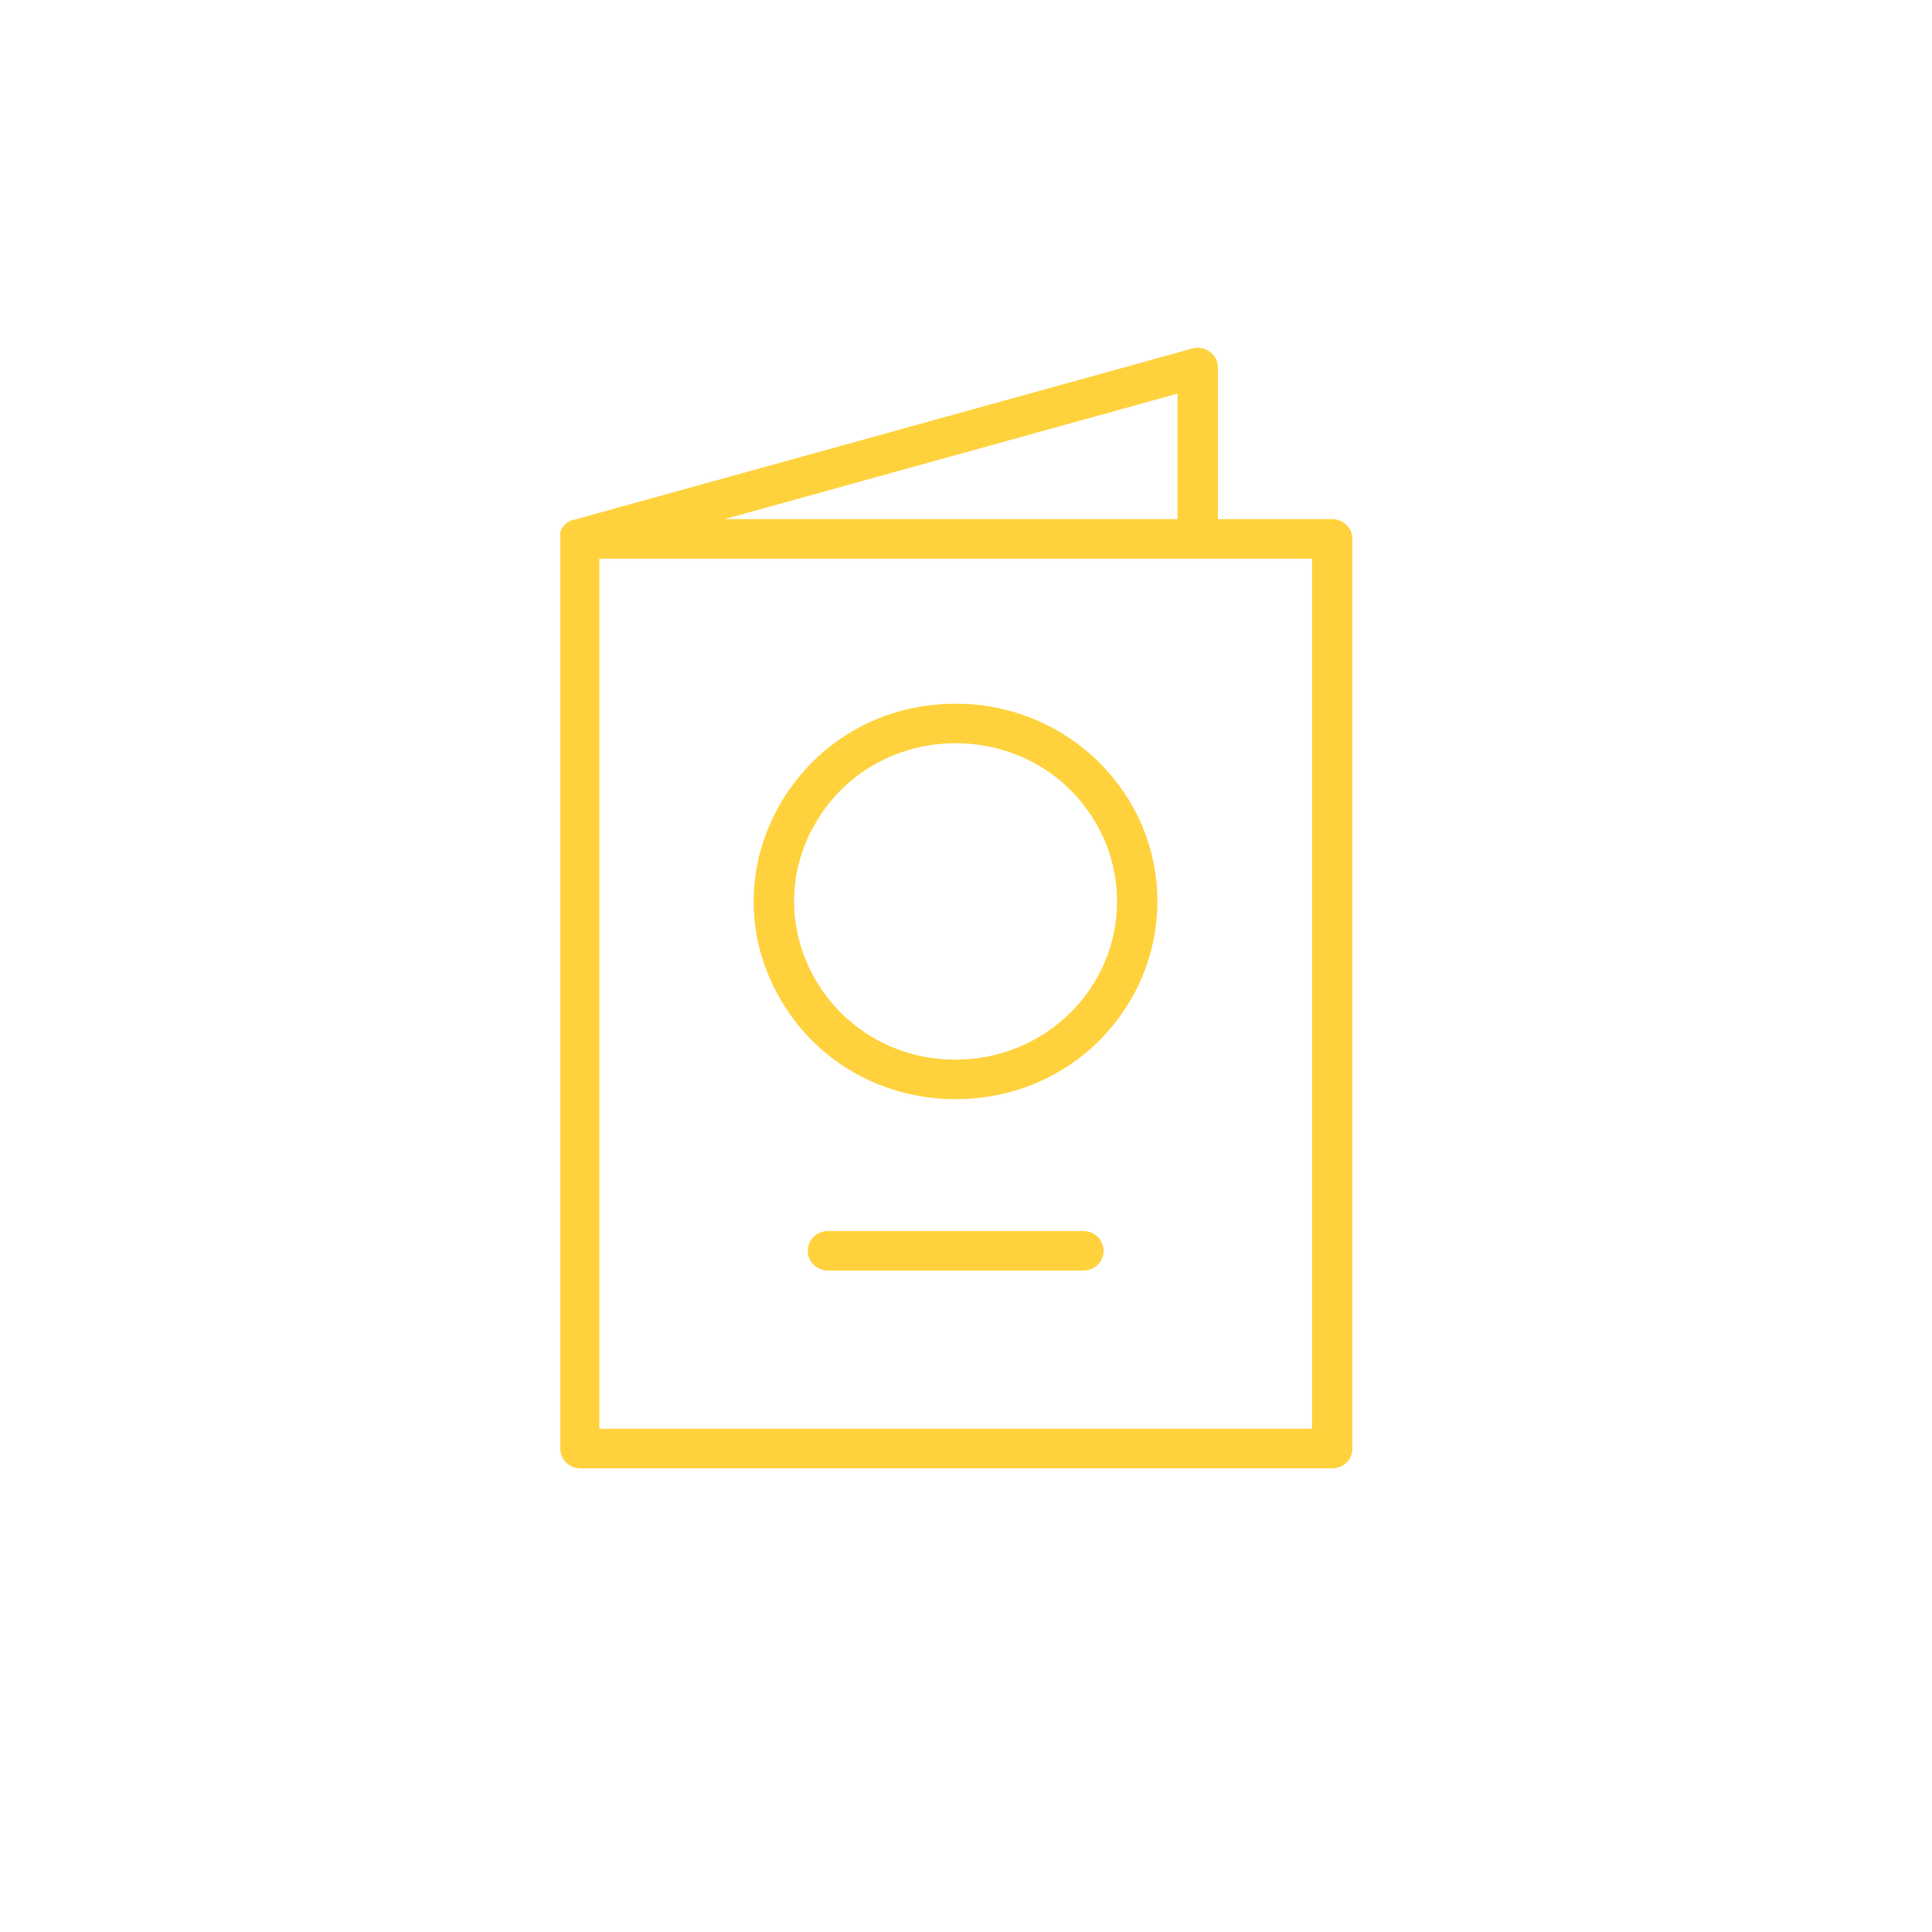 <?xml version="1.0" encoding="UTF-8"?> <svg xmlns="http://www.w3.org/2000/svg" viewBox="0 0 100.00 100.00" data-guides="{&quot;vertical&quot;:[],&quot;horizontal&quot;:[]}"><defs></defs><path fill="#ffd23d" stroke="#ffd23d" fill-opacity="1" stroke-width="0" stroke-opacity="1" color="rgb(51, 51, 51)" fill-rule="evenodd" id="tSvgf56db1a131" title="Path 13" d="M68.956 26.869C66.984 26.869 65.011 26.869 63.039 26.869C63.039 24.254 63.039 21.638 63.039 19.022C63.038 18.344 62.376 17.854 61.71 18.04C51.037 20.997 40.364 23.953 29.691 26.91C29.672 26.91 29.654 26.91 29.635 26.91C29.6 26.924 29.565 26.938 29.531 26.951C29.503 26.967 29.475 26.983 29.447 26.999C29.417 27.017 29.387 27.035 29.357 27.054C29.331 27.074 29.306 27.095 29.28 27.115C29.257 27.138 29.234 27.161 29.21 27.183C29.19 27.208 29.169 27.233 29.148 27.258C29.129 27.286 29.111 27.313 29.092 27.34C29.076 27.368 29.06 27.395 29.043 27.422C29.029 27.465 29.016 27.509 29.002 27.552C29.002 27.616 29.002 27.679 29.002 27.743C29 27.779 29 27.816 29.002 27.852C29.002 43.567 29.002 59.282 29.002 74.997C29.011 75.529 29.435 75.965 29.976 76C42.969 76 55.963 76 68.956 76C69.532 76 70 75.542 70 74.976C70 59.282 70 43.587 70 27.893C70 27.328 69.532 26.869 68.956 26.869ZM60.951 26.869C53.137 26.869 45.322 26.869 37.508 26.869C45.322 24.704 53.137 22.539 60.951 20.373C60.951 22.539 60.951 24.704 60.951 26.869M67.912 73.953C55.615 73.953 43.317 73.953 31.02 73.953C31.02 58.941 31.02 43.929 31.02 28.917C43.317 28.917 55.615 28.917 67.912 28.917C67.912 43.929 67.912 58.941 67.912 73.953"></path><path fill="#ffd23d" stroke="#ffd23d" fill-opacity="1" stroke-width="0" stroke-opacity="1" color="rgb(51, 51, 51)" fill-rule="evenodd" id="tSvg2593f9ebe1" title="Path 14" d="M49.466 36.423C41.428 36.423 36.405 44.952 40.424 51.776C44.443 58.6 54.489 58.6 58.508 51.776C59.425 50.22 59.907 48.455 59.907 46.658C59.907 41.005 55.232 36.423 49.466 36.423ZM49.466 54.847C43.036 54.847 39.017 48.023 42.232 42.564C45.447 37.105 53.485 37.105 56.7 42.564C57.433 43.809 57.819 45.221 57.819 46.658C57.819 51.181 54.079 54.847 49.466 54.847ZM56.079 63.717C51.67 63.717 47.262 63.717 42.853 63.717C42.05 63.717 41.547 64.57 41.949 65.253C42.136 65.569 42.48 65.764 42.853 65.764C47.262 65.764 51.67 65.764 56.079 65.764C56.882 65.764 57.385 64.912 56.983 64.229C56.796 63.913 56.452 63.717 56.079 63.717Z"></path></svg> 